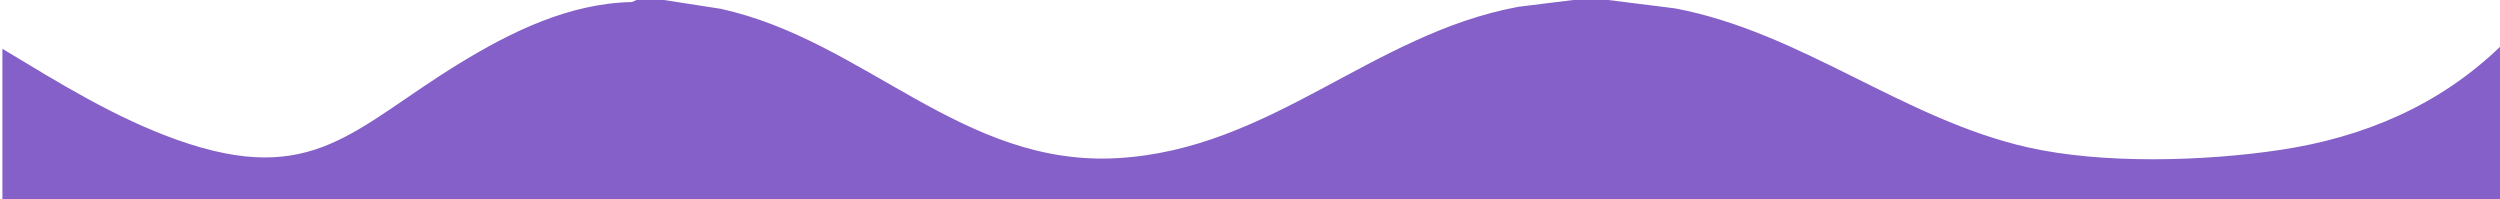 <?xml version="1.0" encoding="UTF-8"?>
<svg xmlns="http://www.w3.org/2000/svg" id="Layer_1" data-name="Layer 1" viewBox="0 0 960.924 76.5">
  <defs>
    <style>
      .cls-1 {
        fill: #8460c8;
      }
    </style>
  </defs>
  <path class="cls-1" d="M255.174,0l21.757,3.368c55.52,12.126,92.977,60.843,152.649,57.413,59.149-3.4,97.7-47.777,154.076-58.174l21.018-2.607h13.5l25.655,3.22c48.522,9.142,87.641,42.564,135.587,53.413,28.8,6.517,67.784,5.376,97.009.992,32.037-4.806,61.052-17.05,84.499-39.626v58.5H.924V18.75c21.61,13.036,43.358,26.576,67.315,35.06,52.218,18.494,67.651-4.519,108.249-29.372C196.578,12.139,218.779,1.284,242.863.784l1.812-.784h10.5Z"></path>
</svg>

